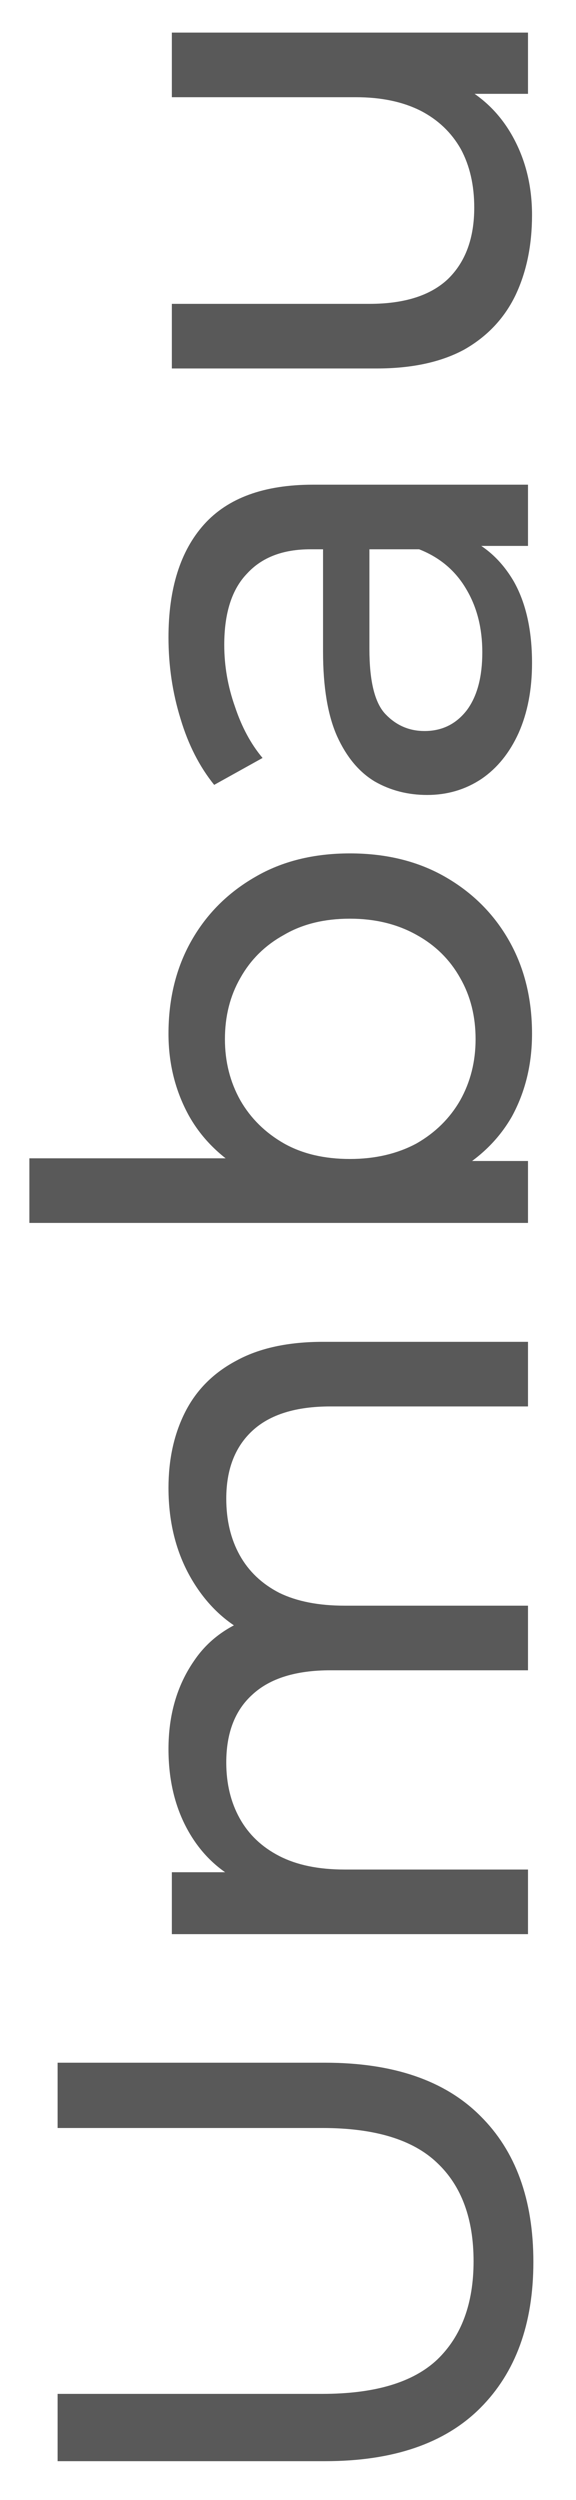<svg xmlns="http://www.w3.org/2000/svg" width="12" height="52" viewBox="0 0 12 52" fill="none"><path d="M11.112 47.047C11.112 48.335 10.743 49.348 10.006 50.085C9.269 50.822 8.191 51.191 6.772 51.191L1.2 51.191L1.2 49.791L6.716 49.791C7.808 49.791 8.606 49.553 9.11 49.077C9.614 48.592 9.866 47.91 9.866 47.033C9.866 46.147 9.614 45.465 9.11 44.989C8.606 44.504 7.808 44.261 6.716 44.261L1.2 44.261L1.2 42.903L6.772 42.903C8.191 42.903 9.269 43.272 10.006 44.009C10.743 44.737 11.112 45.75 11.112 47.047ZM3.51 30.947C3.51 30.35 3.627 29.822 3.86 29.365C4.093 28.908 4.448 28.553 4.924 28.301C5.4 28.04 6.002 27.909 6.73 27.909L11 27.909L11 29.253L6.884 29.253C6.165 29.253 5.624 29.421 5.26 29.757C4.896 30.093 4.714 30.564 4.714 31.171C4.714 31.619 4.807 32.011 4.994 32.347C5.181 32.683 5.456 32.944 5.82 33.131C6.184 33.308 6.637 33.397 7.178 33.397L11 33.397L11 34.741L6.884 34.741C6.165 34.741 5.624 34.909 5.26 35.245C4.896 35.572 4.714 36.043 4.714 36.659C4.714 37.098 4.807 37.485 4.994 37.821C5.181 38.157 5.456 38.418 5.82 38.605C6.184 38.792 6.637 38.885 7.178 38.885L11 38.885L11 40.229L3.58 40.229L3.58 38.941L5.554 38.941L5.05 39.151C4.565 38.918 4.187 38.558 3.916 38.073C3.645 37.588 3.51 37.023 3.51 36.379C3.51 35.67 3.687 35.058 4.042 34.545C4.387 34.032 4.915 33.696 5.624 33.537L5.4 34.083C4.831 33.859 4.373 33.467 4.028 32.907C3.683 32.347 3.51 31.694 3.51 30.947ZM11.084 21.502C11.084 22.137 10.944 22.711 10.664 23.224C10.375 23.728 9.95 24.129 9.39 24.428C8.83 24.717 8.13 24.862 7.29 24.862C6.45 24.862 5.75 24.713 5.19 24.414C4.63 24.106 4.21 23.7 3.93 23.196C3.65 22.683 3.51 22.118 3.51 21.502C3.51 20.774 3.669 20.13 3.986 19.57C4.303 19.01 4.747 18.567 5.316 18.24C5.876 17.913 6.534 17.75 7.29 17.75C8.046 17.75 8.709 17.913 9.278 18.24C9.847 18.567 10.291 19.01 10.608 19.57C10.925 20.13 11.084 20.774 11.084 21.502ZM11 25.436L0.612 25.436L0.612 24.092L5.554 24.092L7.276 24.232L8.998 24.148L11 24.148L11 25.436ZM9.908 21.614C9.908 21.138 9.801 20.713 9.586 20.34C9.371 19.957 9.068 19.659 8.676 19.444C8.275 19.22 7.813 19.108 7.29 19.108C6.758 19.108 6.301 19.22 5.918 19.444C5.526 19.659 5.223 19.957 5.008 20.34C4.793 20.713 4.686 21.138 4.686 21.614C4.686 22.081 4.793 22.505 5.008 22.888C5.223 23.261 5.526 23.56 5.918 23.784C6.301 23.999 6.758 24.106 7.29 24.106C7.813 24.106 8.275 23.999 8.676 23.784C9.068 23.56 9.371 23.261 9.586 22.888C9.801 22.505 9.908 22.081 9.908 21.614ZM11 11.355L9.432 11.355L9.138 11.425L6.464 11.425C5.895 11.425 5.456 11.593 5.148 11.929C4.831 12.256 4.672 12.751 4.672 13.413C4.672 13.852 4.747 14.281 4.896 14.701C5.036 15.121 5.227 15.476 5.47 15.765L4.462 16.325C4.154 15.943 3.921 15.485 3.762 14.953C3.594 14.412 3.51 13.847 3.51 13.259C3.51 12.242 3.757 11.458 4.252 10.907C4.747 10.357 5.503 10.081 6.52 10.081L11 10.081L11 11.355ZM11.084 13.791C11.084 14.342 10.991 14.827 10.804 15.247C10.617 15.658 10.361 15.975 10.034 16.199C9.698 16.423 9.32 16.535 8.9 16.535C8.499 16.535 8.135 16.442 7.808 16.255C7.481 16.059 7.22 15.747 7.024 15.317C6.828 14.879 6.73 14.291 6.73 13.553L6.73 11.201L7.696 11.201L7.696 13.497C7.696 14.169 7.808 14.622 8.032 14.855C8.256 15.089 8.527 15.205 8.844 15.205C9.208 15.205 9.502 15.061 9.726 14.771C9.941 14.482 10.048 14.081 10.048 13.567C10.048 13.063 9.936 12.625 9.712 12.251C9.488 11.869 9.161 11.593 8.732 11.425L9.656 11.159C10.095 11.337 10.445 11.649 10.706 12.097C10.958 12.545 11.084 13.11 11.084 13.791ZM11.084 4.472C11.084 5.107 10.967 5.667 10.734 6.152C10.501 6.628 10.146 7.002 9.67 7.272C9.185 7.534 8.578 7.664 7.85 7.664L3.58 7.664L3.58 6.32L7.696 6.32C8.424 6.32 8.97 6.147 9.334 5.802C9.698 5.447 9.88 4.953 9.88 4.318C9.88 3.852 9.787 3.446 9.6 3.1C9.404 2.755 9.124 2.489 8.76 2.302C8.387 2.115 7.939 2.022 7.416 2.022L3.58 2.022L3.58 0.678L11 0.678L11 1.952L8.998 1.952L9.53 1.742C10.025 1.985 10.407 2.349 10.678 2.834C10.949 3.32 11.084 3.865 11.084 4.472Z" fill="black" fill-opacity="0.65"></path></svg>